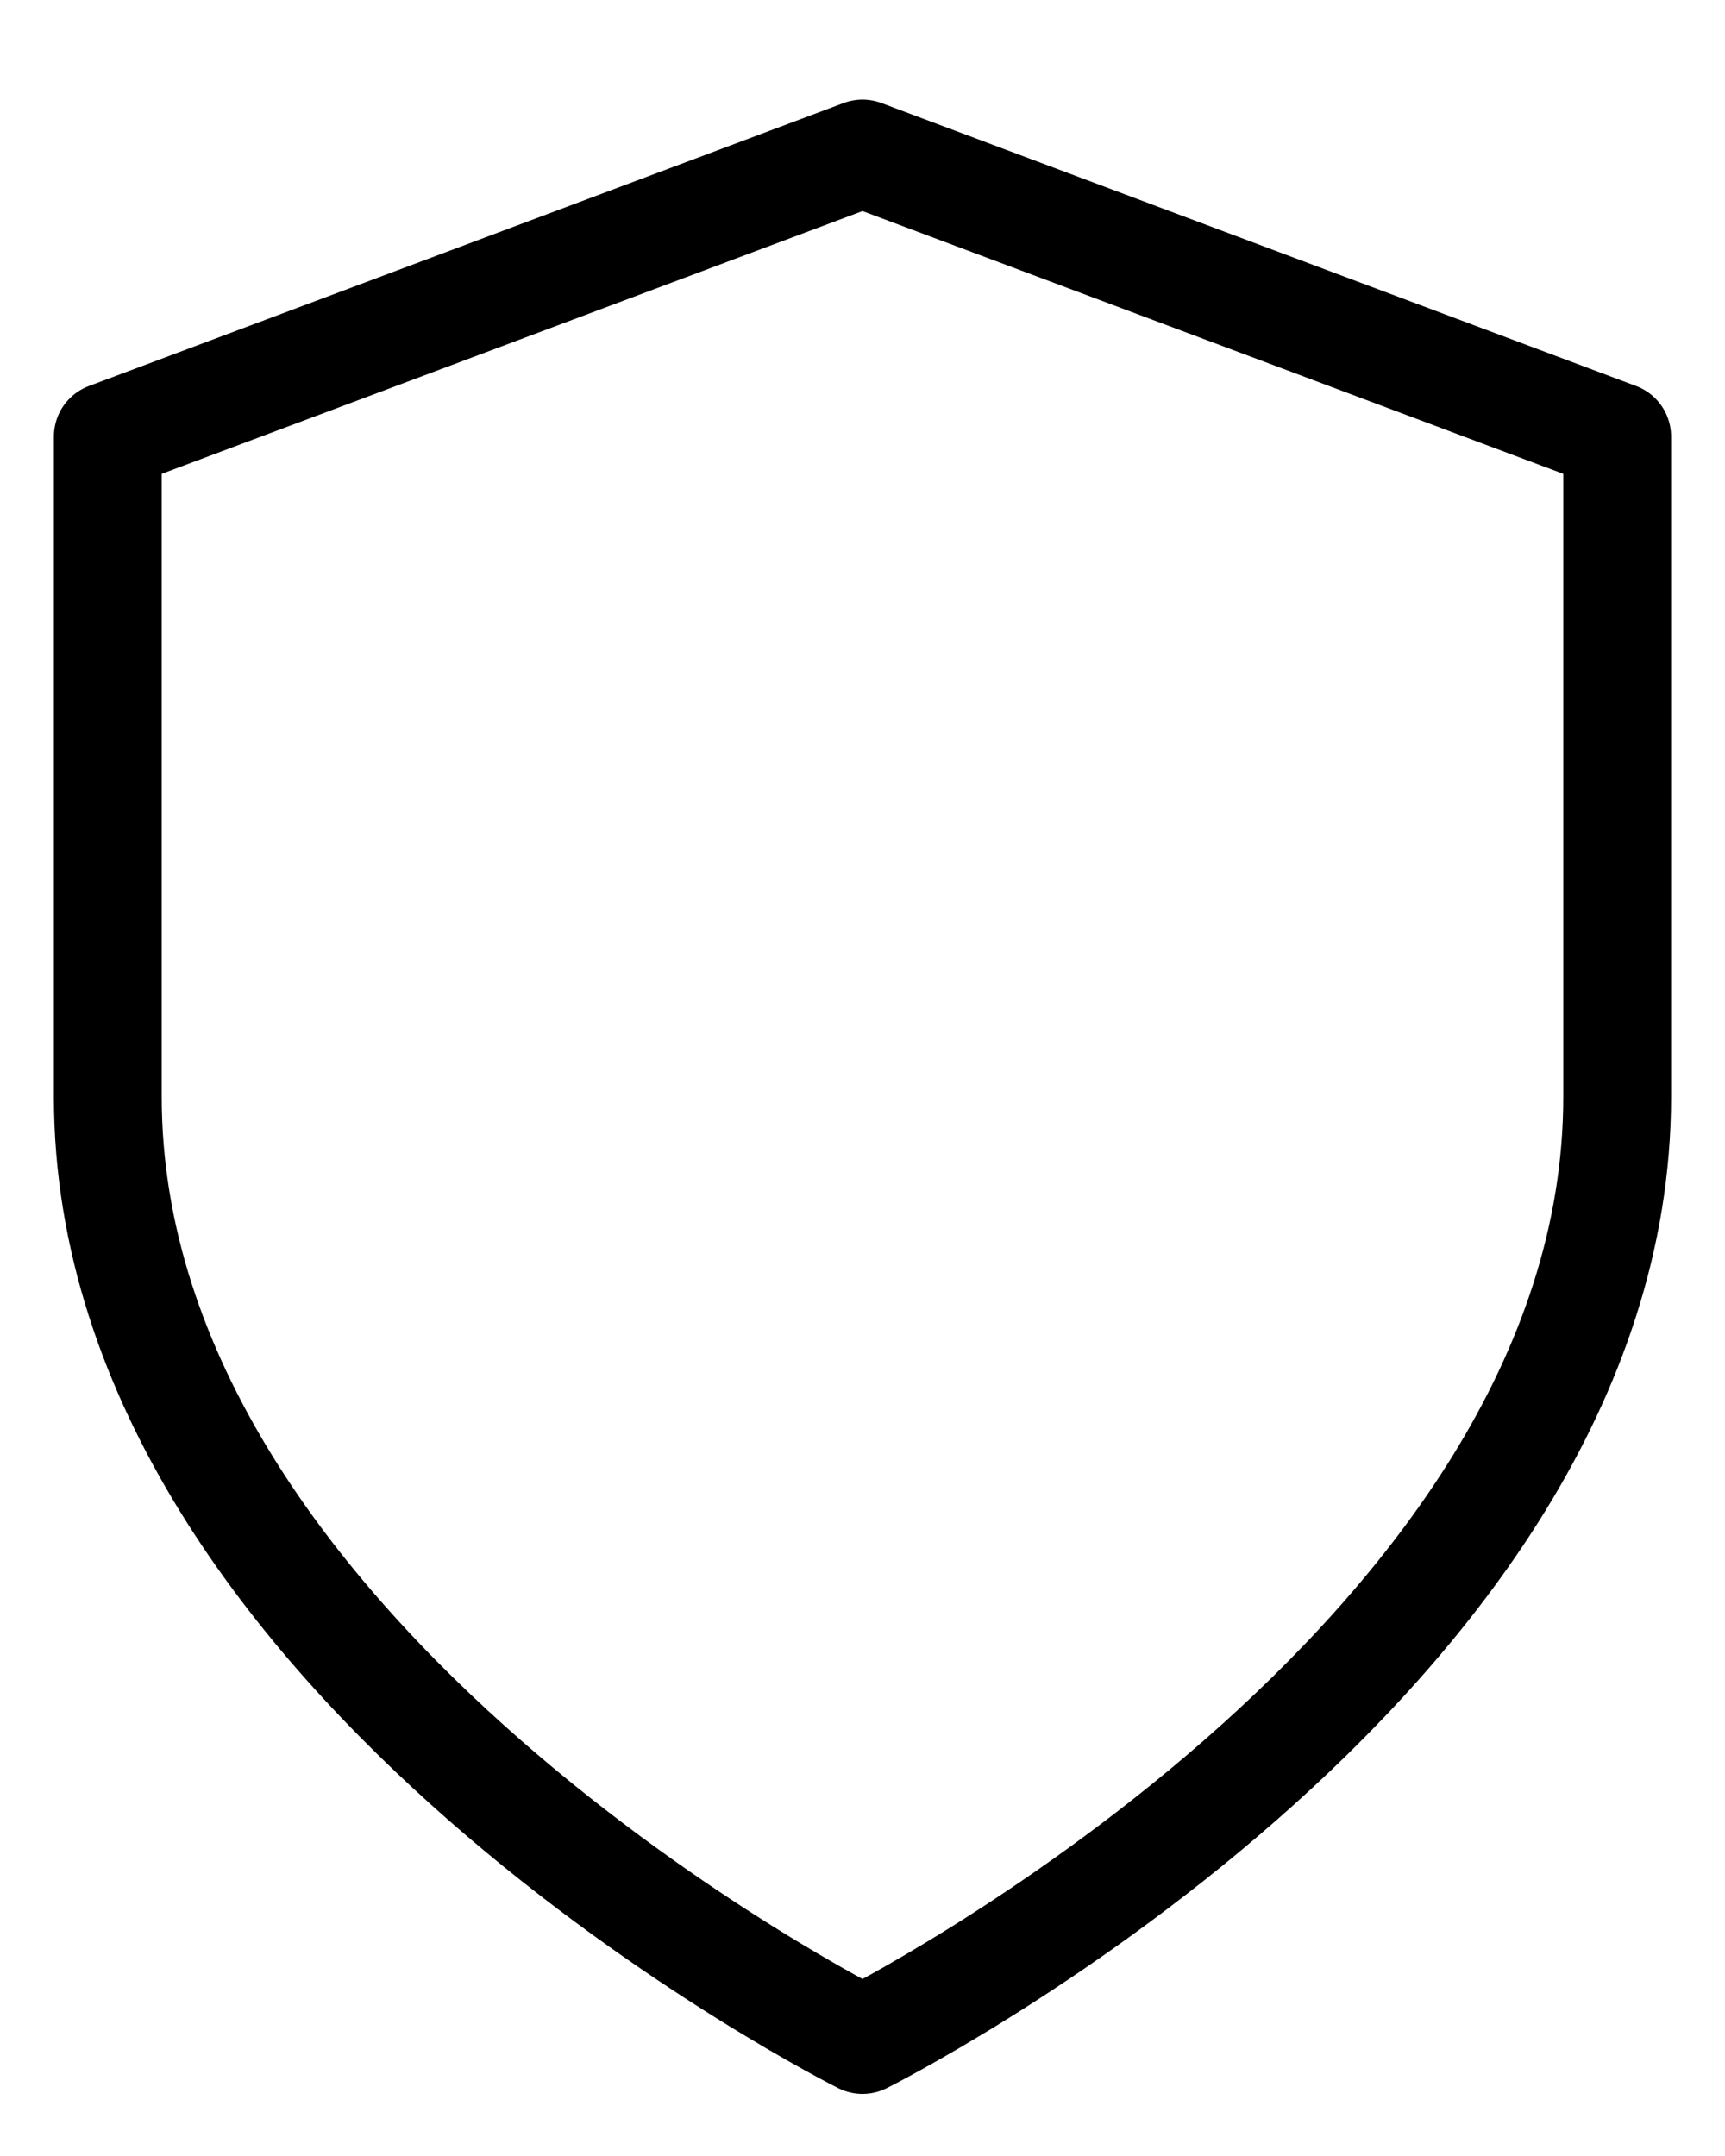 <svg width="16" height="20" viewBox="0 0 16 20" fill="none" xmlns="http://www.w3.org/2000/svg">
<path d="M8 18.924C8 18.924 15 15.424 15 10.174V4.049L8 1.424L1 4.049V10.174C1 15.424 8 18.924 8 18.924Z" stroke="black" stroke-linecap="round" stroke-linejoin="round"/>
</svg>
